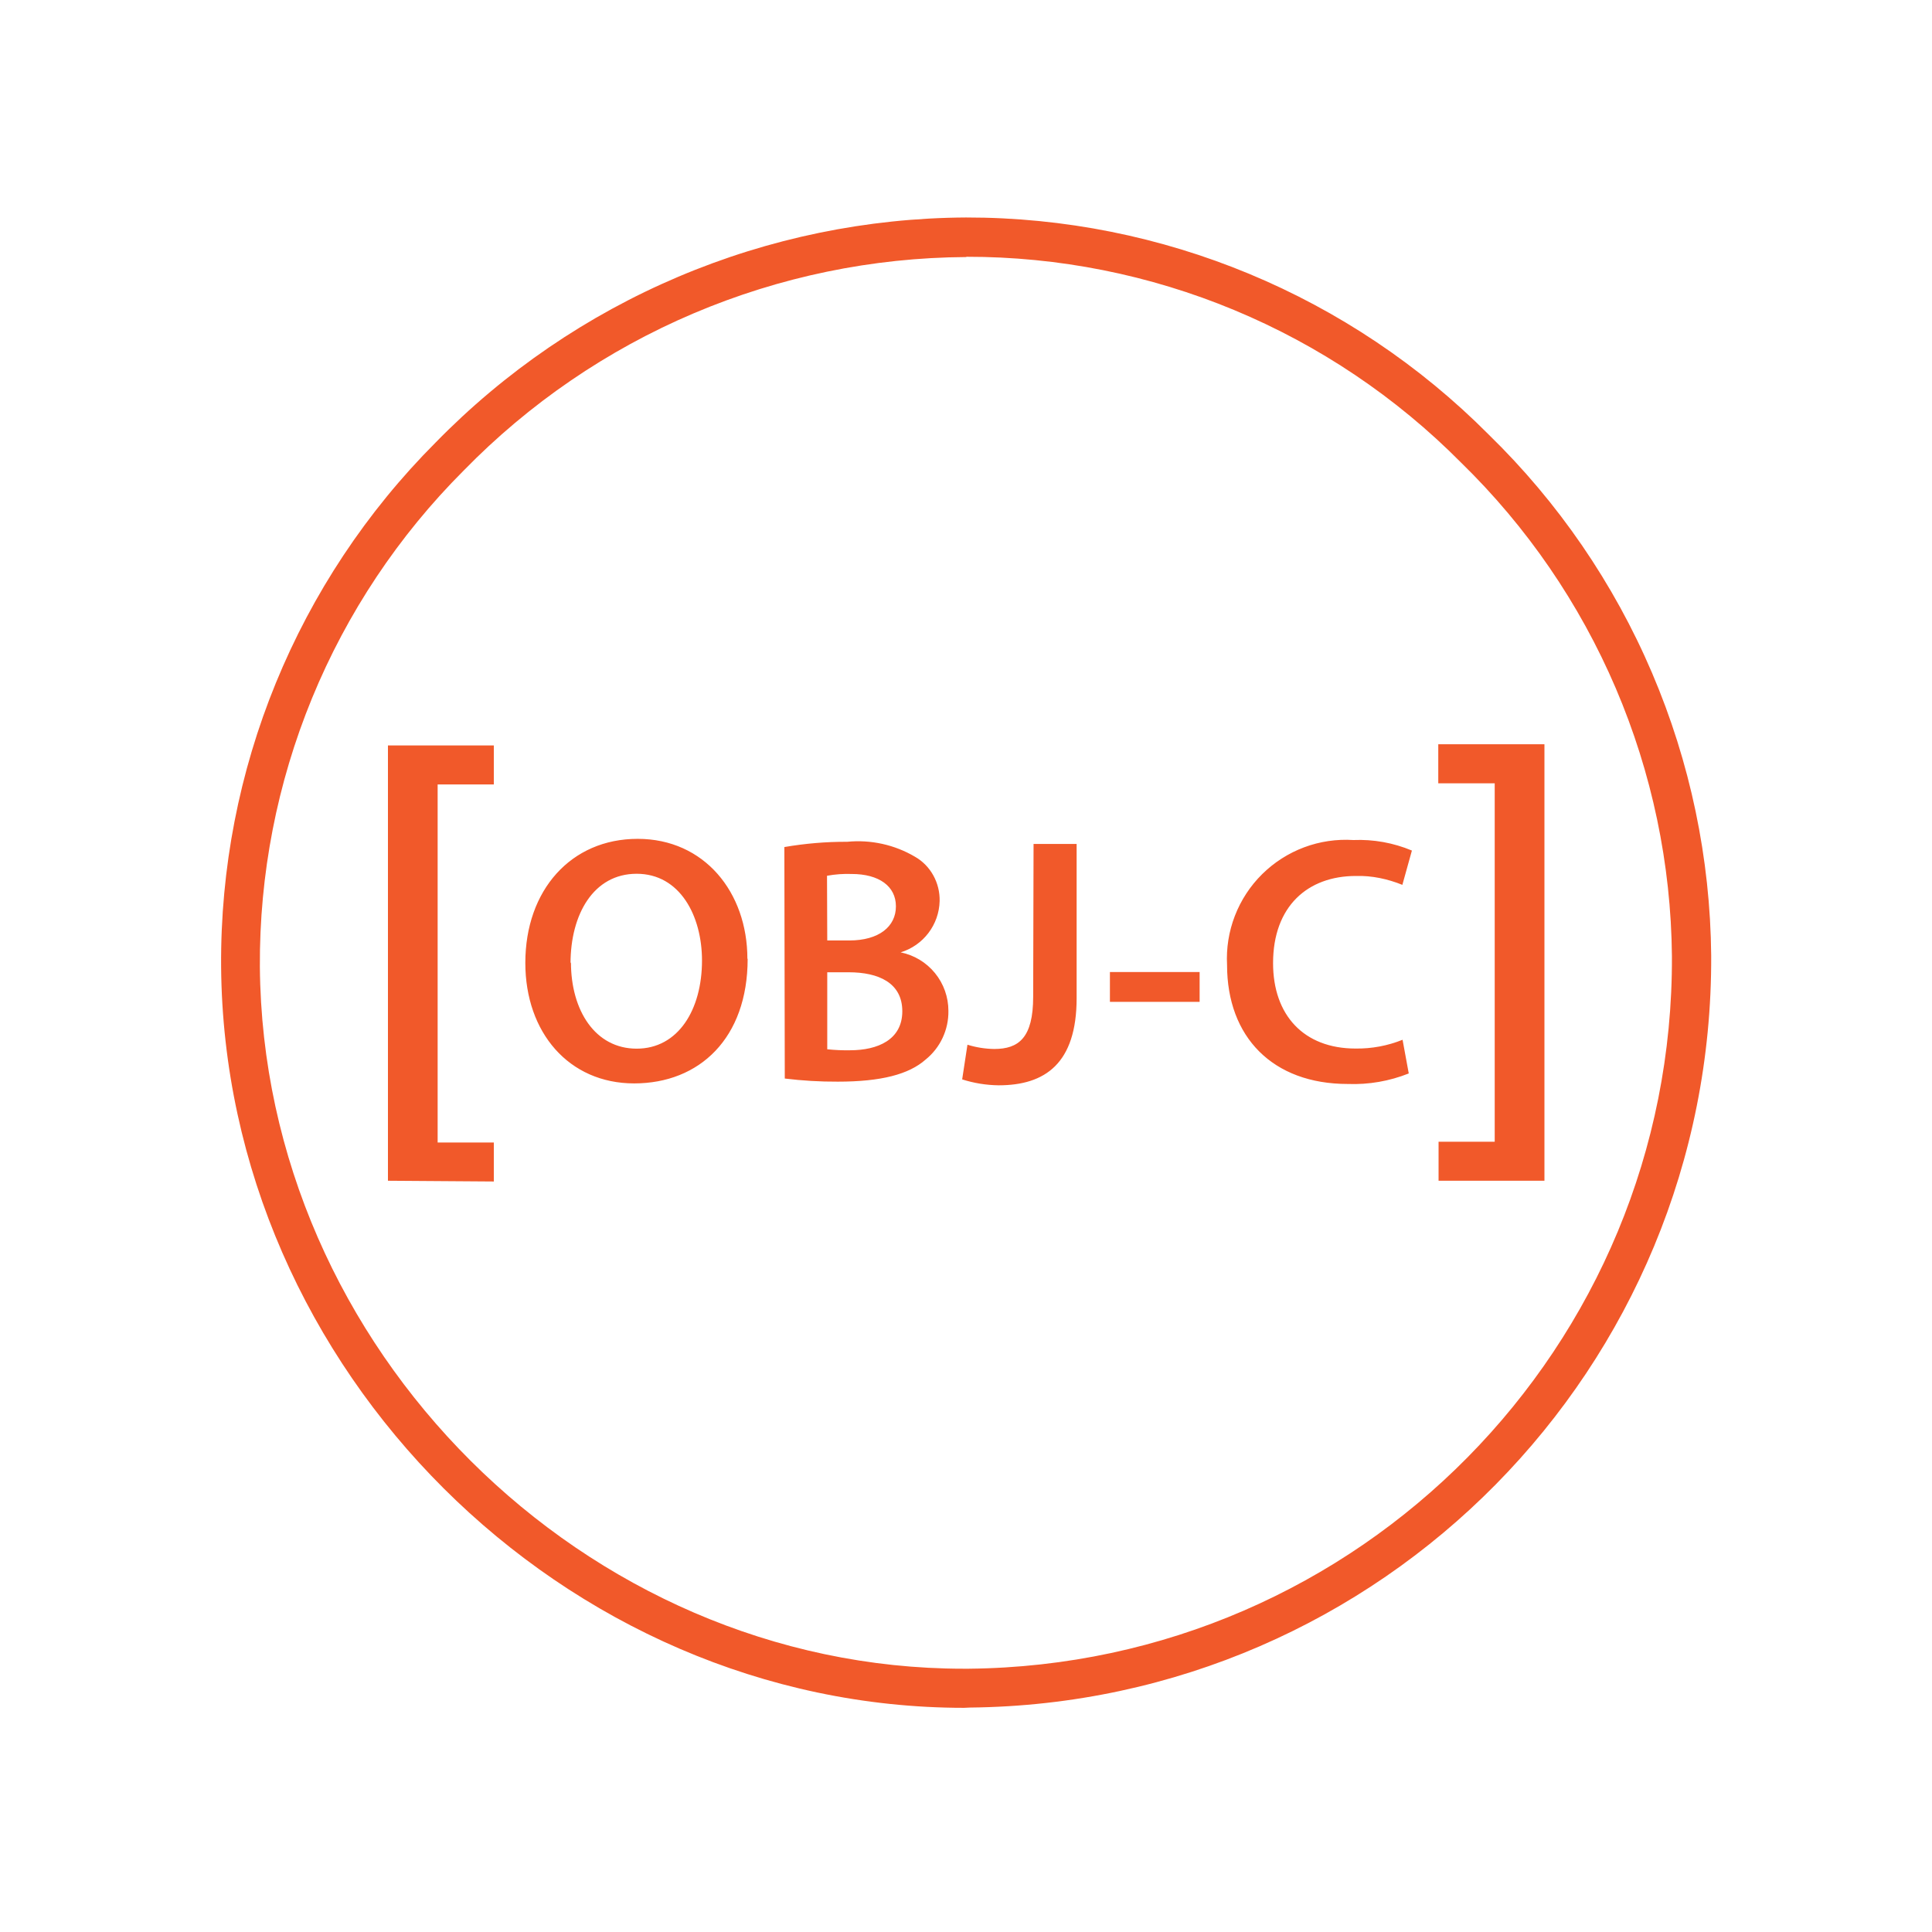 <svg width="65" height="65" viewBox="0 0 65 65" fill="none" xmlns="http://www.w3.org/2000/svg">
<path d="M32.436 57.458C18.968 57.458 7.545 46.082 7.439 32.517C7.392 25.912 9.991 19.563 14.656 14.888C16.981 12.507 19.756 10.611 22.819 9.312C25.883 8.012 29.174 7.334 32.502 7.317C39.102 7.311 45.432 9.941 50.085 14.62C52.428 16.903 54.296 19.628 55.58 22.637C56.865 25.646 57.542 28.879 57.571 32.151C57.633 46.005 46.494 57.309 32.63 57.449L32.436 57.458ZM32.506 8.648C29.353 8.666 26.234 9.311 23.332 10.544C20.43 11.777 17.801 13.575 15.599 15.832C13.409 18.022 11.675 20.625 10.498 23.49C9.321 26.355 8.725 29.425 8.743 32.523C8.843 45.368 19.667 56.142 32.422 56.142H32.591C45.738 56.014 56.31 45.302 56.25 32.166C56.221 29.066 55.578 26.003 54.36 23.153C53.142 20.303 51.371 17.722 49.151 15.559C46.974 13.363 44.382 11.621 41.527 10.433C38.672 9.245 35.609 8.635 32.516 8.639L32.506 8.648ZM13.052 39.725V25.079H16.614V26.391H14.724V38.438H16.614V39.75L13.052 39.725ZM25.154 32.257C25.154 34.928 23.533 36.45 21.335 36.45C19.138 36.45 17.674 34.737 17.674 32.395C17.674 29.948 19.21 28.222 21.453 28.222C23.696 28.222 25.145 30.02 25.145 32.256L25.154 32.257ZM19.209 32.375C19.209 33.995 20.023 35.281 21.42 35.281C22.818 35.281 23.618 33.969 23.618 32.316C23.618 30.814 22.877 29.397 21.42 29.397C19.964 29.397 19.195 30.768 19.195 32.41L19.209 32.375ZM26.389 28.498C27.087 28.378 27.794 28.318 28.502 28.321C29.297 28.243 30.097 28.419 30.785 28.825C31.311 29.125 31.627 29.705 31.613 30.315C31.593 31.113 31.065 31.808 30.301 32.041C30.755 32.133 31.163 32.379 31.456 32.738C31.749 33.097 31.908 33.546 31.908 34.009C31.913 34.323 31.846 34.634 31.713 34.918C31.581 35.202 31.384 35.452 31.14 35.649C30.576 36.148 29.638 36.391 28.187 36.391C27.591 36.394 26.995 36.359 26.403 36.286L26.389 28.498ZM27.832 31.641H28.573C29.577 31.641 30.142 31.169 30.142 30.493C30.142 29.818 29.577 29.404 28.652 29.404C28.375 29.394 28.099 29.414 27.824 29.464L27.832 31.641ZM27.832 35.302C28.087 35.328 28.343 35.34 28.599 35.335C29.531 35.335 30.357 34.981 30.357 34.023C30.357 33.066 29.557 32.711 28.553 32.711H27.832V35.302ZM34.773 28.393H36.222V33.581C36.222 35.779 35.16 36.514 33.599 36.514C33.182 36.509 32.768 36.442 32.371 36.315L32.549 35.148C32.84 35.239 33.143 35.287 33.448 35.292C34.276 35.292 34.76 34.913 34.76 33.534L34.773 28.393ZM40.36 32.703V33.707H37.342V32.703H40.36ZM47.396 36.115C46.744 36.375 46.045 36.496 45.343 36.469C42.817 36.469 41.283 34.888 41.283 32.467C41.253 31.903 41.342 31.339 41.546 30.812C41.75 30.285 42.062 29.807 42.464 29.41C42.866 29.013 43.347 28.705 43.876 28.507C44.405 28.309 44.97 28.226 45.534 28.262C46.208 28.234 46.88 28.355 47.502 28.616L47.181 29.77C46.687 29.571 46.155 29.455 45.619 29.471C43.999 29.471 42.831 30.488 42.831 32.404C42.831 34.15 43.861 35.277 45.606 35.277C46.148 35.285 46.686 35.184 47.188 34.982L47.396 36.115ZM51.961 25.039V39.725H48.399V38.413H50.288V26.353H48.389V25.039H51.961Z" fill="#F1592A"/>
</svg>

